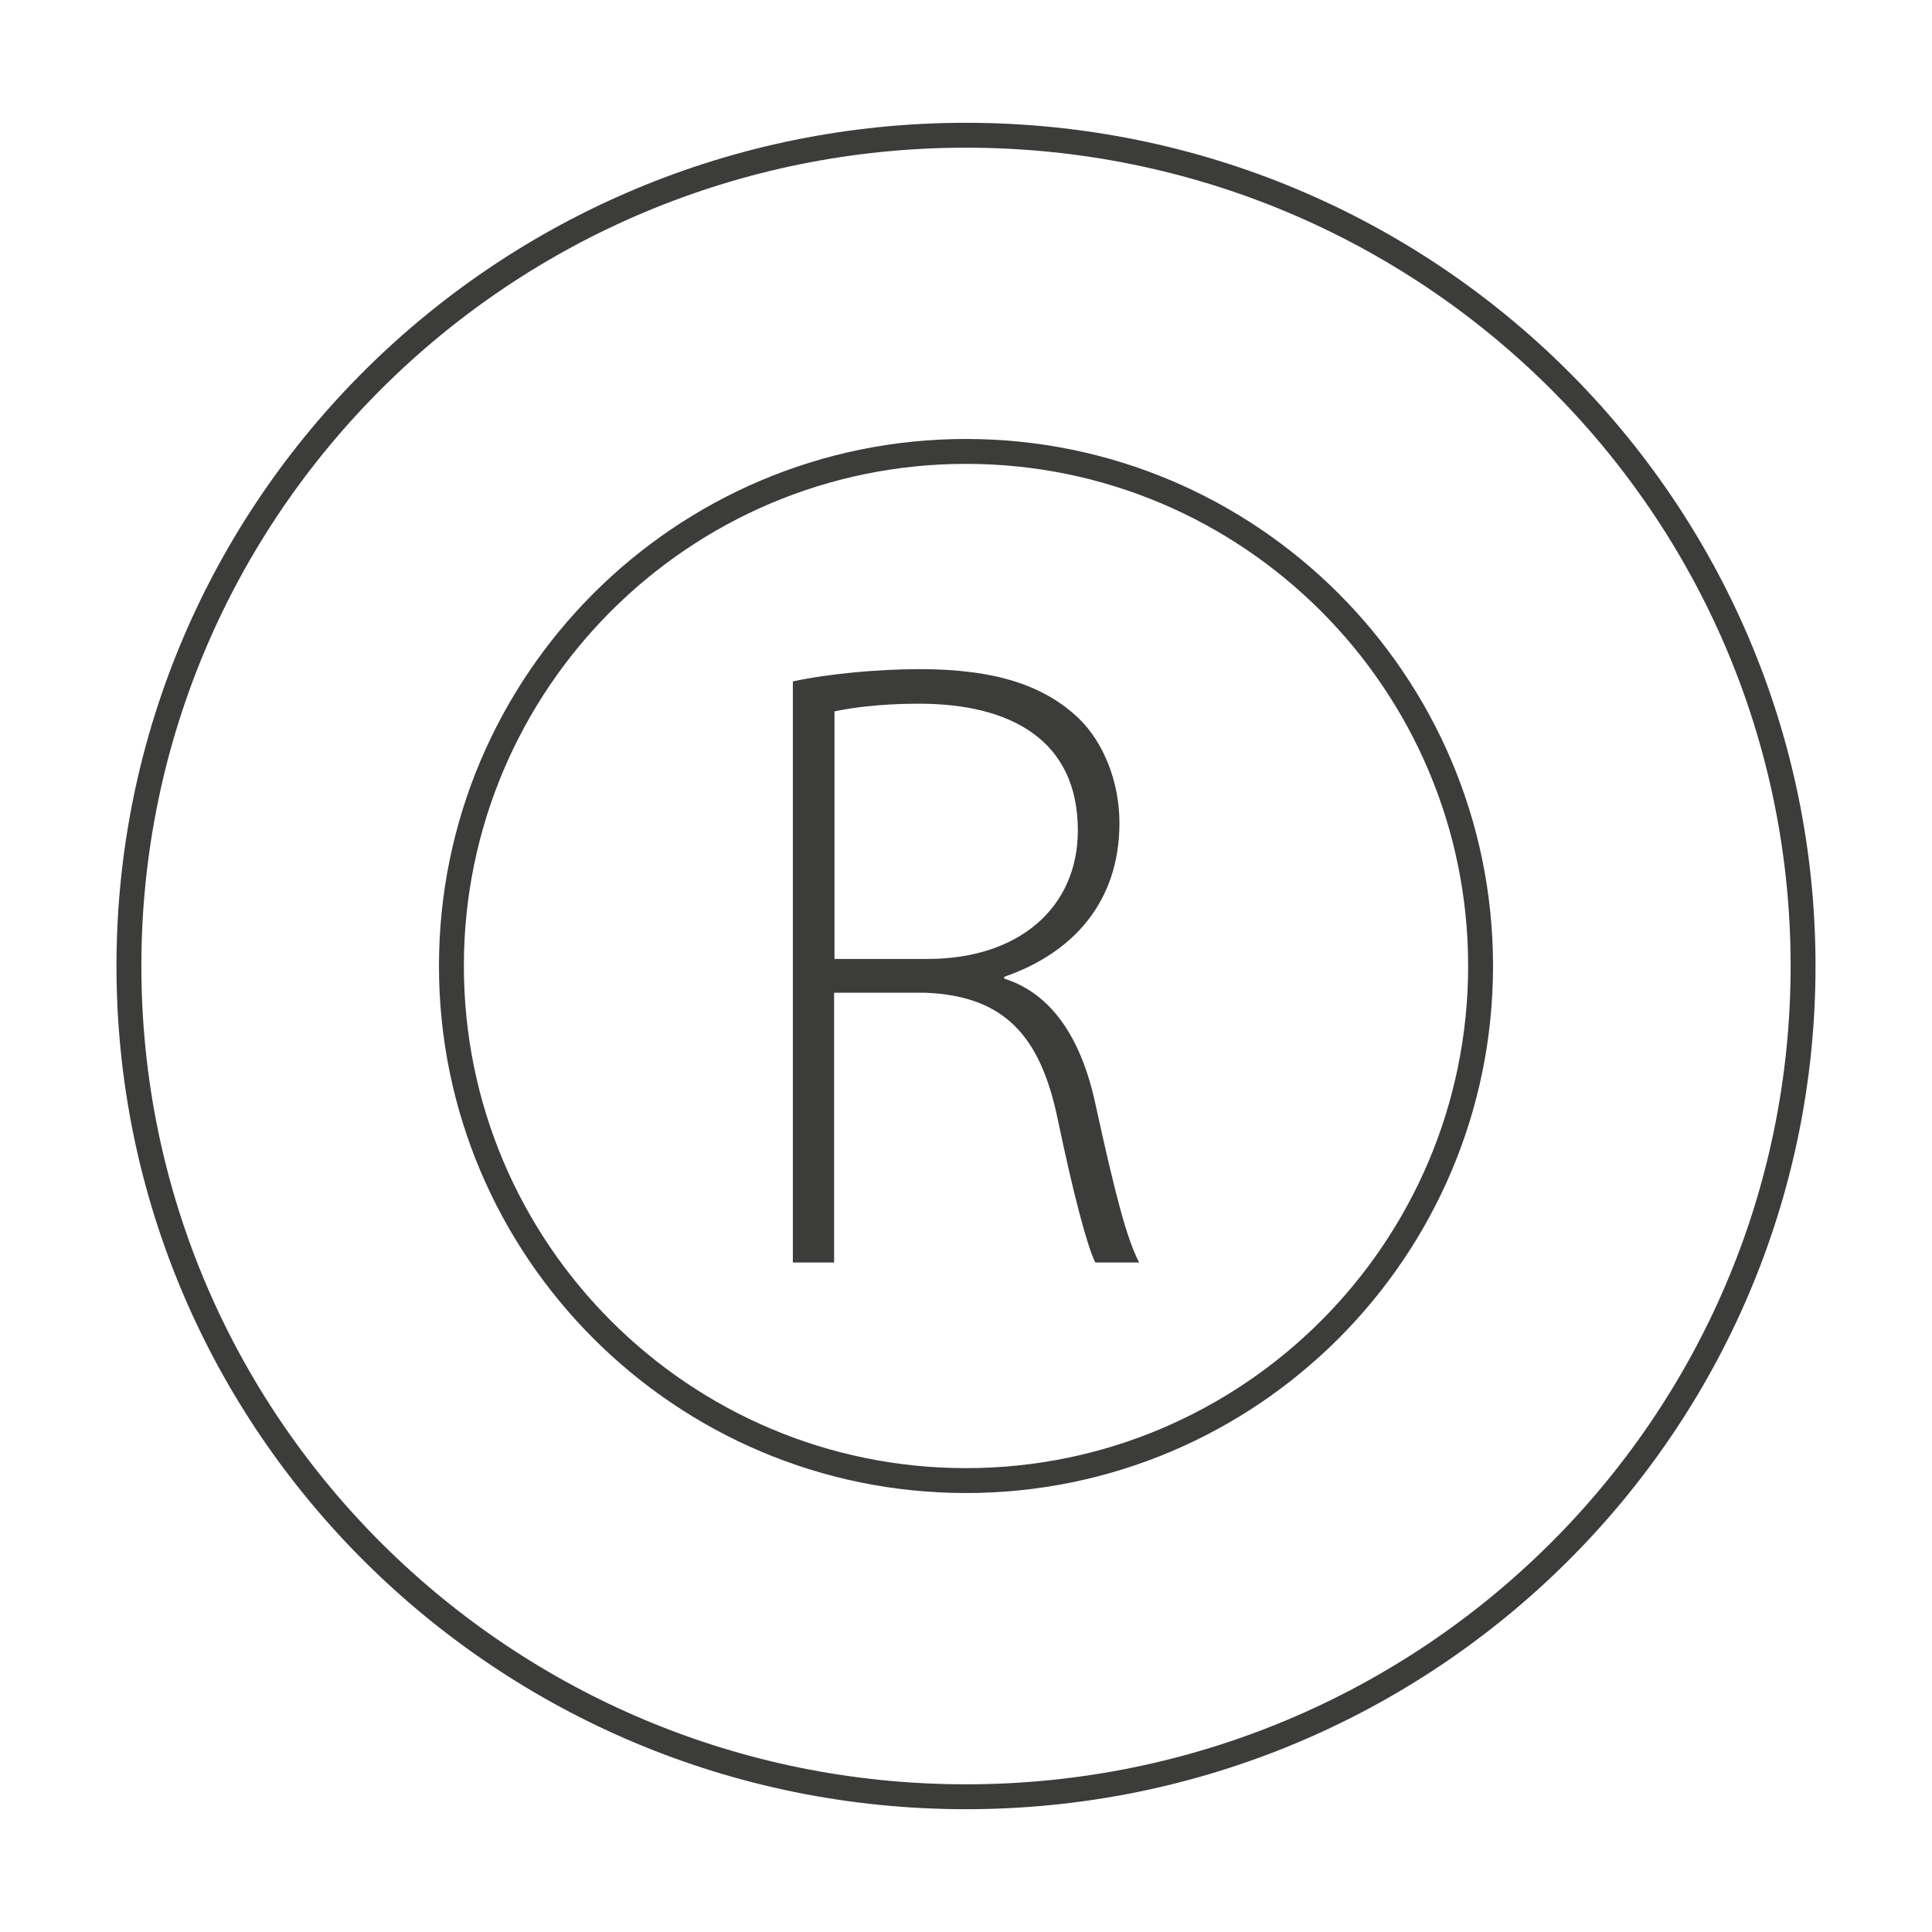 <?xml version="1.0" encoding="UTF-8"?> <svg xmlns="http://www.w3.org/2000/svg" id="Layer_1" version="1.1" viewBox="0 0 52 52"><defs><style> .st0 { fill: #3c3c3b; } .st1, .st2 { fill: none; stroke: #3c3c3b; stroke-width: .67px; } .st2 { stroke-miterlimit: 10; } </style></defs><path class="st1" d="M26,48.36c12.44,0,22.53-10.01,22.53-22.36S38.44,3.64,26,3.64,3.47,13.65,3.47,26s10.09,22.36,22.53,22.36Z"></path><path class="st0" d="M22.45,19.15c.4-.09,1.2-.21,2.28-.21,2.49,0,4.28.99,4.28,3.41,0,2.09-1.6,3.46-4.04,3.46h-2.51v-6.65ZM21.35,33.98h1.1v-7.26h2.47c2.09.09,3.08,1.13,3.55,3.41.42,2,.78,3.38,1.01,3.85h1.18c-.33-.63-.64-1.81-1.18-4.28-.38-1.76-1.18-2.96-2.45-3.36v-.05c1.83-.63,3.1-2,3.1-4.14,0-1.1-.42-2.16-1.1-2.82-.92-.87-2.21-1.32-4.28-1.32-1.08,0-2.44.12-3.41.33v15.63Z"></path><path class="st2" d="M26,39.85c7.64,0,13.85-6.21,13.85-13.85s-6.21-13.85-13.85-13.85-13.85,6.21-13.85,13.85,6.21,13.85,13.85,13.85Z"></path></svg> 